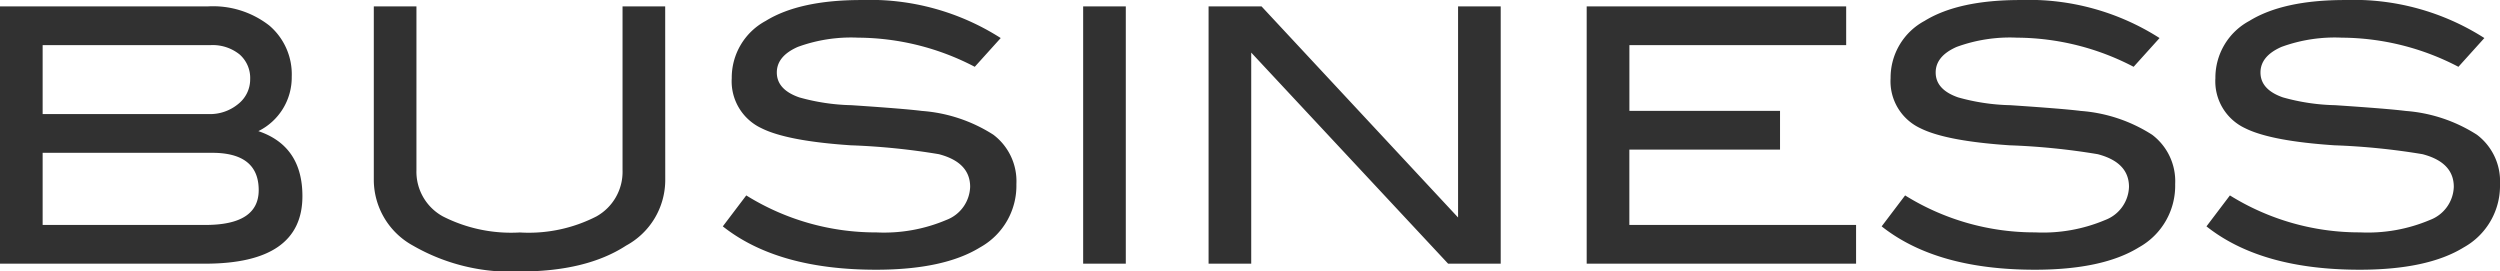 <?xml version="1.0" encoding="UTF-8"?> <svg xmlns="http://www.w3.org/2000/svg" width="218.085" height="23.684" viewBox="0 0 218.085 23.684"><path id="パス_60" data-name="パス 60" d="M26.288-11.563q3.844,1.3,3.844,5.673Q30.132,0,21.638,0H3.751V-22.444H21.886a7.975,7.975,0,0,1,5.363,1.674A5.584,5.584,0,0,1,29.2-16.306,5.22,5.22,0,0,1,26.288-11.563Zm-4.34-1.488a3.856,3.856,0,0,0,2.588-.883,2.728,2.728,0,0,0,1.038-2.155,2.725,2.725,0,0,0-.93-2.17,3.751,3.751,0,0,0-2.542-.806H7.471v6.014Zm-.279,9.672q4.65,0,4.65-3.038,0-3.255-4.061-3.255H7.471v6.293ZM61.783-7.254a6.509,6.509,0,0,1-3.41,5.673Q54.9.682,49.1.682a17.088,17.088,0,0,1-9.331-2.263,6.557,6.557,0,0,1-3.41-5.673v-15.19h3.72V-8.153a4.444,4.444,0,0,0,2.309,4.03,13.128,13.128,0,0,0,6.711,1.4,12.95,12.95,0,0,0,6.681-1.4,4.456,4.456,0,0,0,2.278-4.03V-22.444h3.72Zm27-9.92a22.177,22.177,0,0,0-10.168-2.542,13.534,13.534,0,0,0-5.27.806q-1.829.806-1.829,2.232,0,1.488,1.953,2.17a18.124,18.124,0,0,0,4.557.682q4.65.31,6.138.5A13.377,13.377,0,0,1,90.4-11.253a5.078,5.078,0,0,1,2.015,4.309,6.147,6.147,0,0,1-3.162,5.518Q86.087.527,80.166.527q-8.587,0-13.361-3.782l2.046-2.7A21.358,21.358,0,0,0,80.2-2.728,13.926,13.926,0,0,0,86.3-3.813,3.2,3.2,0,0,0,88.381-6.7q0-2.139-2.728-2.852a59.416,59.416,0,0,0-7.688-.775q-5.549-.372-7.781-1.488a4.512,4.512,0,0,1-2.6-4.371,5.618,5.618,0,0,1,2.961-4.991Q73.5-23,78.895-23a21.183,21.183,0,0,1,12.152,3.317ZM101.959,0h-3.72V-22.444h3.72Zm32.705,0h-4.588L112.9-18.414V0h-3.72V-22.444H113.8L130.944-4.03V-22.444h3.72Zm31,0h-23.5V-22.444H164.8v3.379h-18.91v5.735H159.03v3.379H145.886v6.572h19.778Zm24.211-17.174a22.177,22.177,0,0,0-10.168-2.542,13.534,13.534,0,0,0-5.27.806q-1.829.806-1.829,2.232,0,1.488,1.953,2.17a18.124,18.124,0,0,0,4.557.682q4.65.31,6.138.5a13.377,13.377,0,0,1,6.231,2.077A5.078,5.078,0,0,1,193.5-6.944a6.147,6.147,0,0,1-3.162,5.518Q187.178.527,181.257.527q-8.587,0-13.361-3.782l2.046-2.7a21.358,21.358,0,0,0,11.346,3.224A13.926,13.926,0,0,0,187.4-3.813,3.2,3.2,0,0,0,189.472-6.7q0-2.139-2.728-2.852a59.416,59.416,0,0,0-7.688-.775q-5.549-.372-7.781-1.488a4.512,4.512,0,0,1-2.6-4.371,5.618,5.618,0,0,1,2.96-4.991Q174.592-23,179.986-23a21.183,21.183,0,0,1,12.152,3.317Zm28.334,0a22.177,22.177,0,0,0-10.168-2.542,13.534,13.534,0,0,0-5.27.806q-1.829.806-1.829,2.232,0,1.488,1.953,2.17a18.125,18.125,0,0,0,4.557.682q4.65.31,6.138.5a13.377,13.377,0,0,1,6.231,2.077,5.078,5.078,0,0,1,2.015,4.309,6.147,6.147,0,0,1-3.162,5.518Q215.512.527,209.591.527,201,.527,196.23-3.255l2.046-2.7a21.358,21.358,0,0,0,11.346,3.224,13.926,13.926,0,0,0,6.107-1.085A3.2,3.2,0,0,0,217.806-6.7q0-2.139-2.728-2.852a59.416,59.416,0,0,0-7.688-.775q-5.549-.372-7.781-1.488a4.512,4.512,0,0,1-2.6-4.371,5.618,5.618,0,0,1,2.96-4.991Q202.926-23,208.32-23a21.183,21.183,0,0,1,12.152,3.317Z" transform="translate(-3.751 23.002)" fill="#313131"></path></svg> 